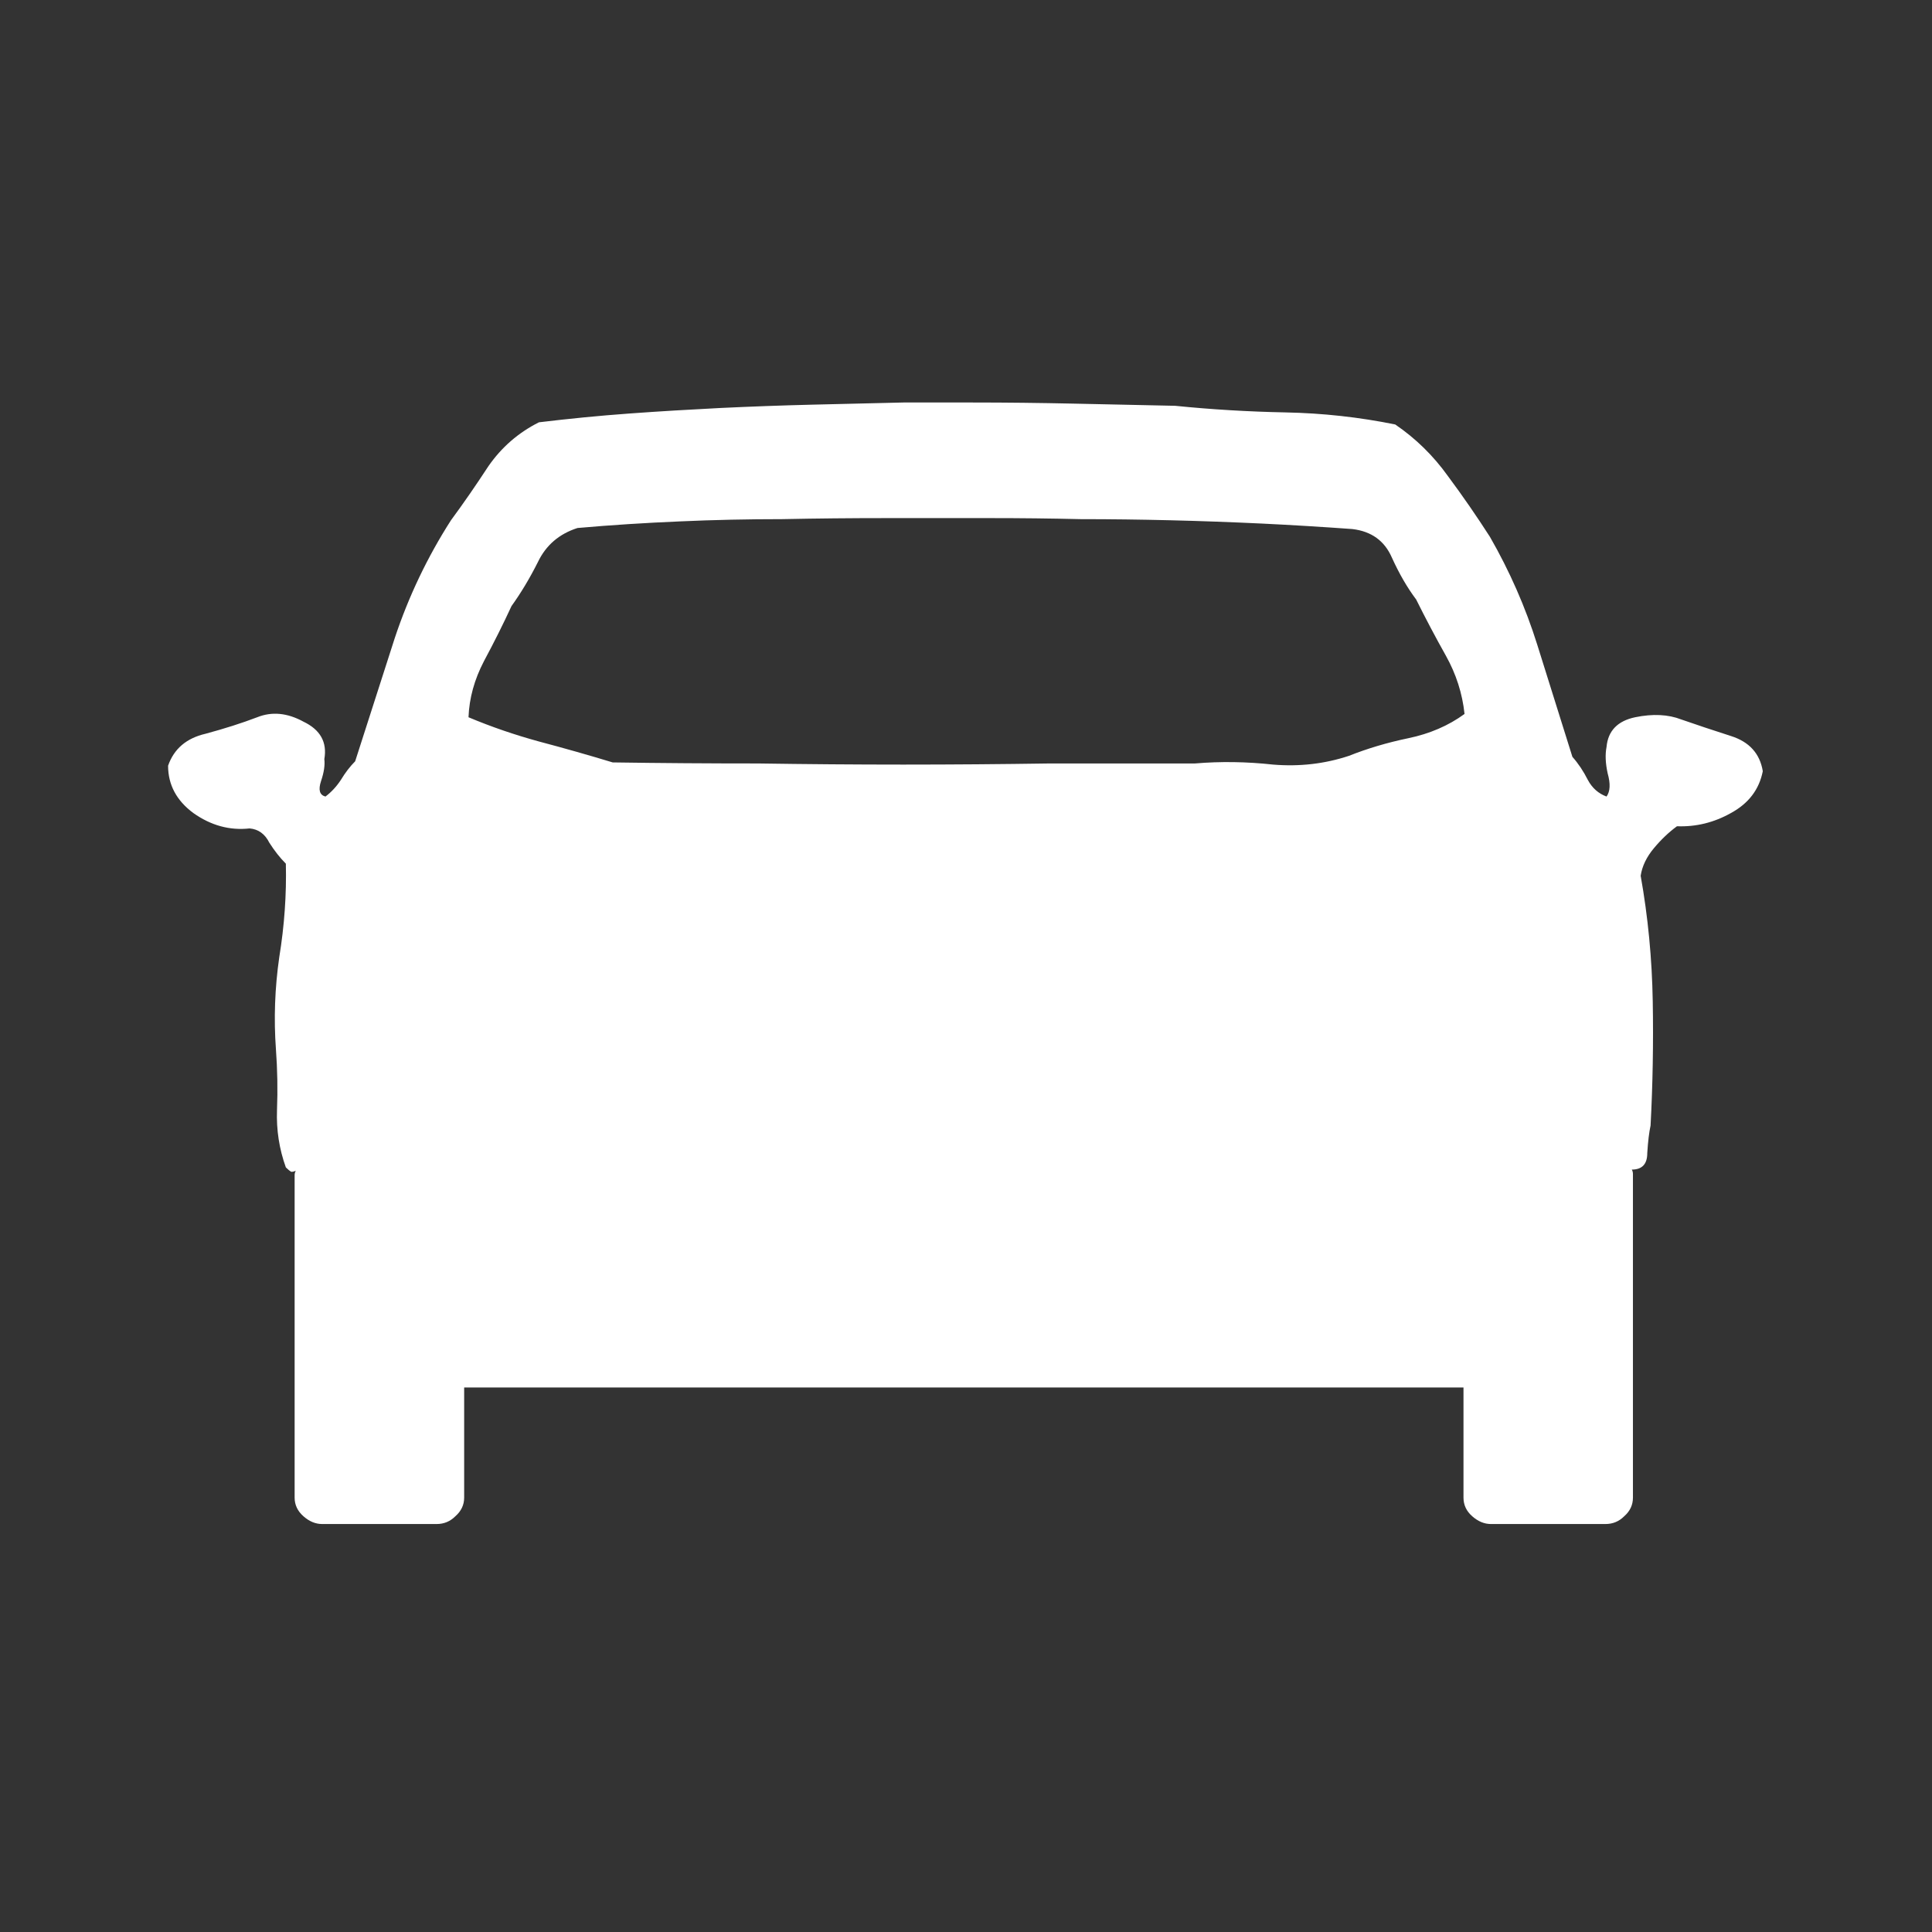 <svg width="24" height="24" viewBox="0 0 24 24" fill="none" xmlns="http://www.w3.org/2000/svg">
<rect x="0" y="0" width="24" height="24" fill="#333333" stroke="none"/>
<path d="M12.082 5C11.936 5 11.79 5 11.645 5C11.508 5 11.367 5 11.221 5C10.847 5.009 10.469 5.018 10.086 5.027C9.712 5.036 9.334 5.05 8.951 5.068C8.577 5.087 8.199 5.109 7.816 5.137C7.443 5.164 7.069 5.201 6.695 5.246C6.44 5.374 6.23 5.556 6.066 5.793C5.911 6.03 5.757 6.253 5.602 6.463C5.31 6.919 5.077 7.406 4.904 7.926C4.74 8.436 4.576 8.947 4.412 9.457C4.348 9.521 4.289 9.598 4.234 9.689C4.18 9.771 4.116 9.84 4.043 9.895C3.97 9.876 3.952 9.812 3.988 9.703C4.025 9.594 4.038 9.503 4.029 9.43C4.066 9.22 3.979 9.065 3.77 8.965C3.569 8.855 3.378 8.837 3.195 8.91C3.004 8.983 2.79 9.051 2.553 9.115C2.316 9.17 2.161 9.302 2.088 9.512C2.088 9.749 2.193 9.945 2.402 10.1C2.621 10.255 2.854 10.318 3.1 10.291C3.209 10.3 3.291 10.359 3.346 10.469C3.41 10.569 3.478 10.656 3.551 10.729C3.56 11.111 3.533 11.499 3.469 11.891C3.414 12.273 3.4 12.656 3.428 13.039C3.446 13.285 3.451 13.536 3.441 13.791C3.432 14.037 3.469 14.274 3.551 14.502C3.578 14.529 3.601 14.547 3.619 14.557C3.637 14.557 3.656 14.552 3.674 14.543C3.665 14.561 3.66 14.579 3.66 14.598C3.66 14.607 3.66 14.616 3.66 14.625V18.604C3.66 18.695 3.697 18.772 3.77 18.836C3.842 18.9 3.92 18.932 4.002 18.932H5.424C5.515 18.932 5.592 18.9 5.656 18.836C5.729 18.772 5.766 18.695 5.766 18.604V17.236H18.18V18.604C18.18 18.695 18.216 18.772 18.289 18.836C18.362 18.9 18.439 18.932 18.521 18.932H19.943C20.035 18.932 20.112 18.9 20.176 18.836C20.249 18.772 20.285 18.695 20.285 18.604V14.625C20.285 14.607 20.285 14.593 20.285 14.584C20.285 14.566 20.281 14.547 20.271 14.529C20.399 14.529 20.463 14.461 20.463 14.324C20.472 14.178 20.486 14.065 20.504 13.982C20.531 13.472 20.54 12.957 20.531 12.438C20.522 11.909 20.472 11.389 20.381 10.879C20.399 10.76 20.454 10.646 20.545 10.537C20.636 10.428 20.732 10.337 20.832 10.264C21.069 10.273 21.292 10.218 21.502 10.1C21.721 9.981 21.853 9.808 21.898 9.58C21.862 9.361 21.73 9.215 21.502 9.143C21.274 9.07 21.069 9.001 20.887 8.938C20.723 8.874 20.531 8.865 20.312 8.91C20.094 8.956 19.975 9.079 19.957 9.279C19.939 9.37 19.943 9.48 19.971 9.607C20.007 9.735 20.003 9.831 19.957 9.895C19.857 9.858 19.779 9.79 19.725 9.689C19.67 9.58 19.606 9.484 19.533 9.402C19.387 8.938 19.241 8.473 19.096 8.008C18.95 7.543 18.754 7.096 18.508 6.668C18.344 6.413 18.171 6.162 17.988 5.916C17.806 5.661 17.587 5.447 17.332 5.273C16.885 5.182 16.43 5.132 15.965 5.123C15.509 5.114 15.053 5.087 14.598 5.041C14.178 5.032 13.759 5.023 13.34 5.014C12.921 5.005 12.501 5 12.082 5ZM12.301 6.436C12.675 6.436 13.048 6.44 13.422 6.449C13.796 6.449 14.169 6.454 14.543 6.463C14.917 6.472 15.295 6.486 15.678 6.504C16.051 6.522 16.425 6.545 16.799 6.572C17.036 6.6 17.2 6.718 17.291 6.928C17.382 7.128 17.482 7.301 17.592 7.447C17.71 7.684 17.833 7.917 17.961 8.145C18.088 8.372 18.166 8.614 18.193 8.869C17.993 9.015 17.76 9.115 17.496 9.17C17.232 9.225 16.986 9.298 16.758 9.389C16.457 9.489 16.143 9.525 15.815 9.498C15.486 9.462 15.163 9.457 14.844 9.484C14.242 9.484 13.641 9.484 13.039 9.484C12.438 9.493 11.831 9.498 11.221 9.498C10.619 9.498 10.018 9.493 9.416 9.484C8.814 9.484 8.213 9.48 7.611 9.471C7.311 9.38 7.005 9.293 6.695 9.211C6.395 9.129 6.103 9.029 5.82 8.91C5.829 8.673 5.893 8.441 6.012 8.213C6.139 7.976 6.253 7.748 6.354 7.529C6.472 7.365 6.581 7.183 6.682 6.982C6.782 6.773 6.946 6.632 7.174 6.559C7.593 6.522 8.017 6.495 8.445 6.477C8.865 6.458 9.288 6.449 9.717 6.449C10.145 6.44 10.578 6.436 11.016 6.436C11.444 6.436 11.872 6.436 12.301 6.436Z" fill="white"/>
</svg>
